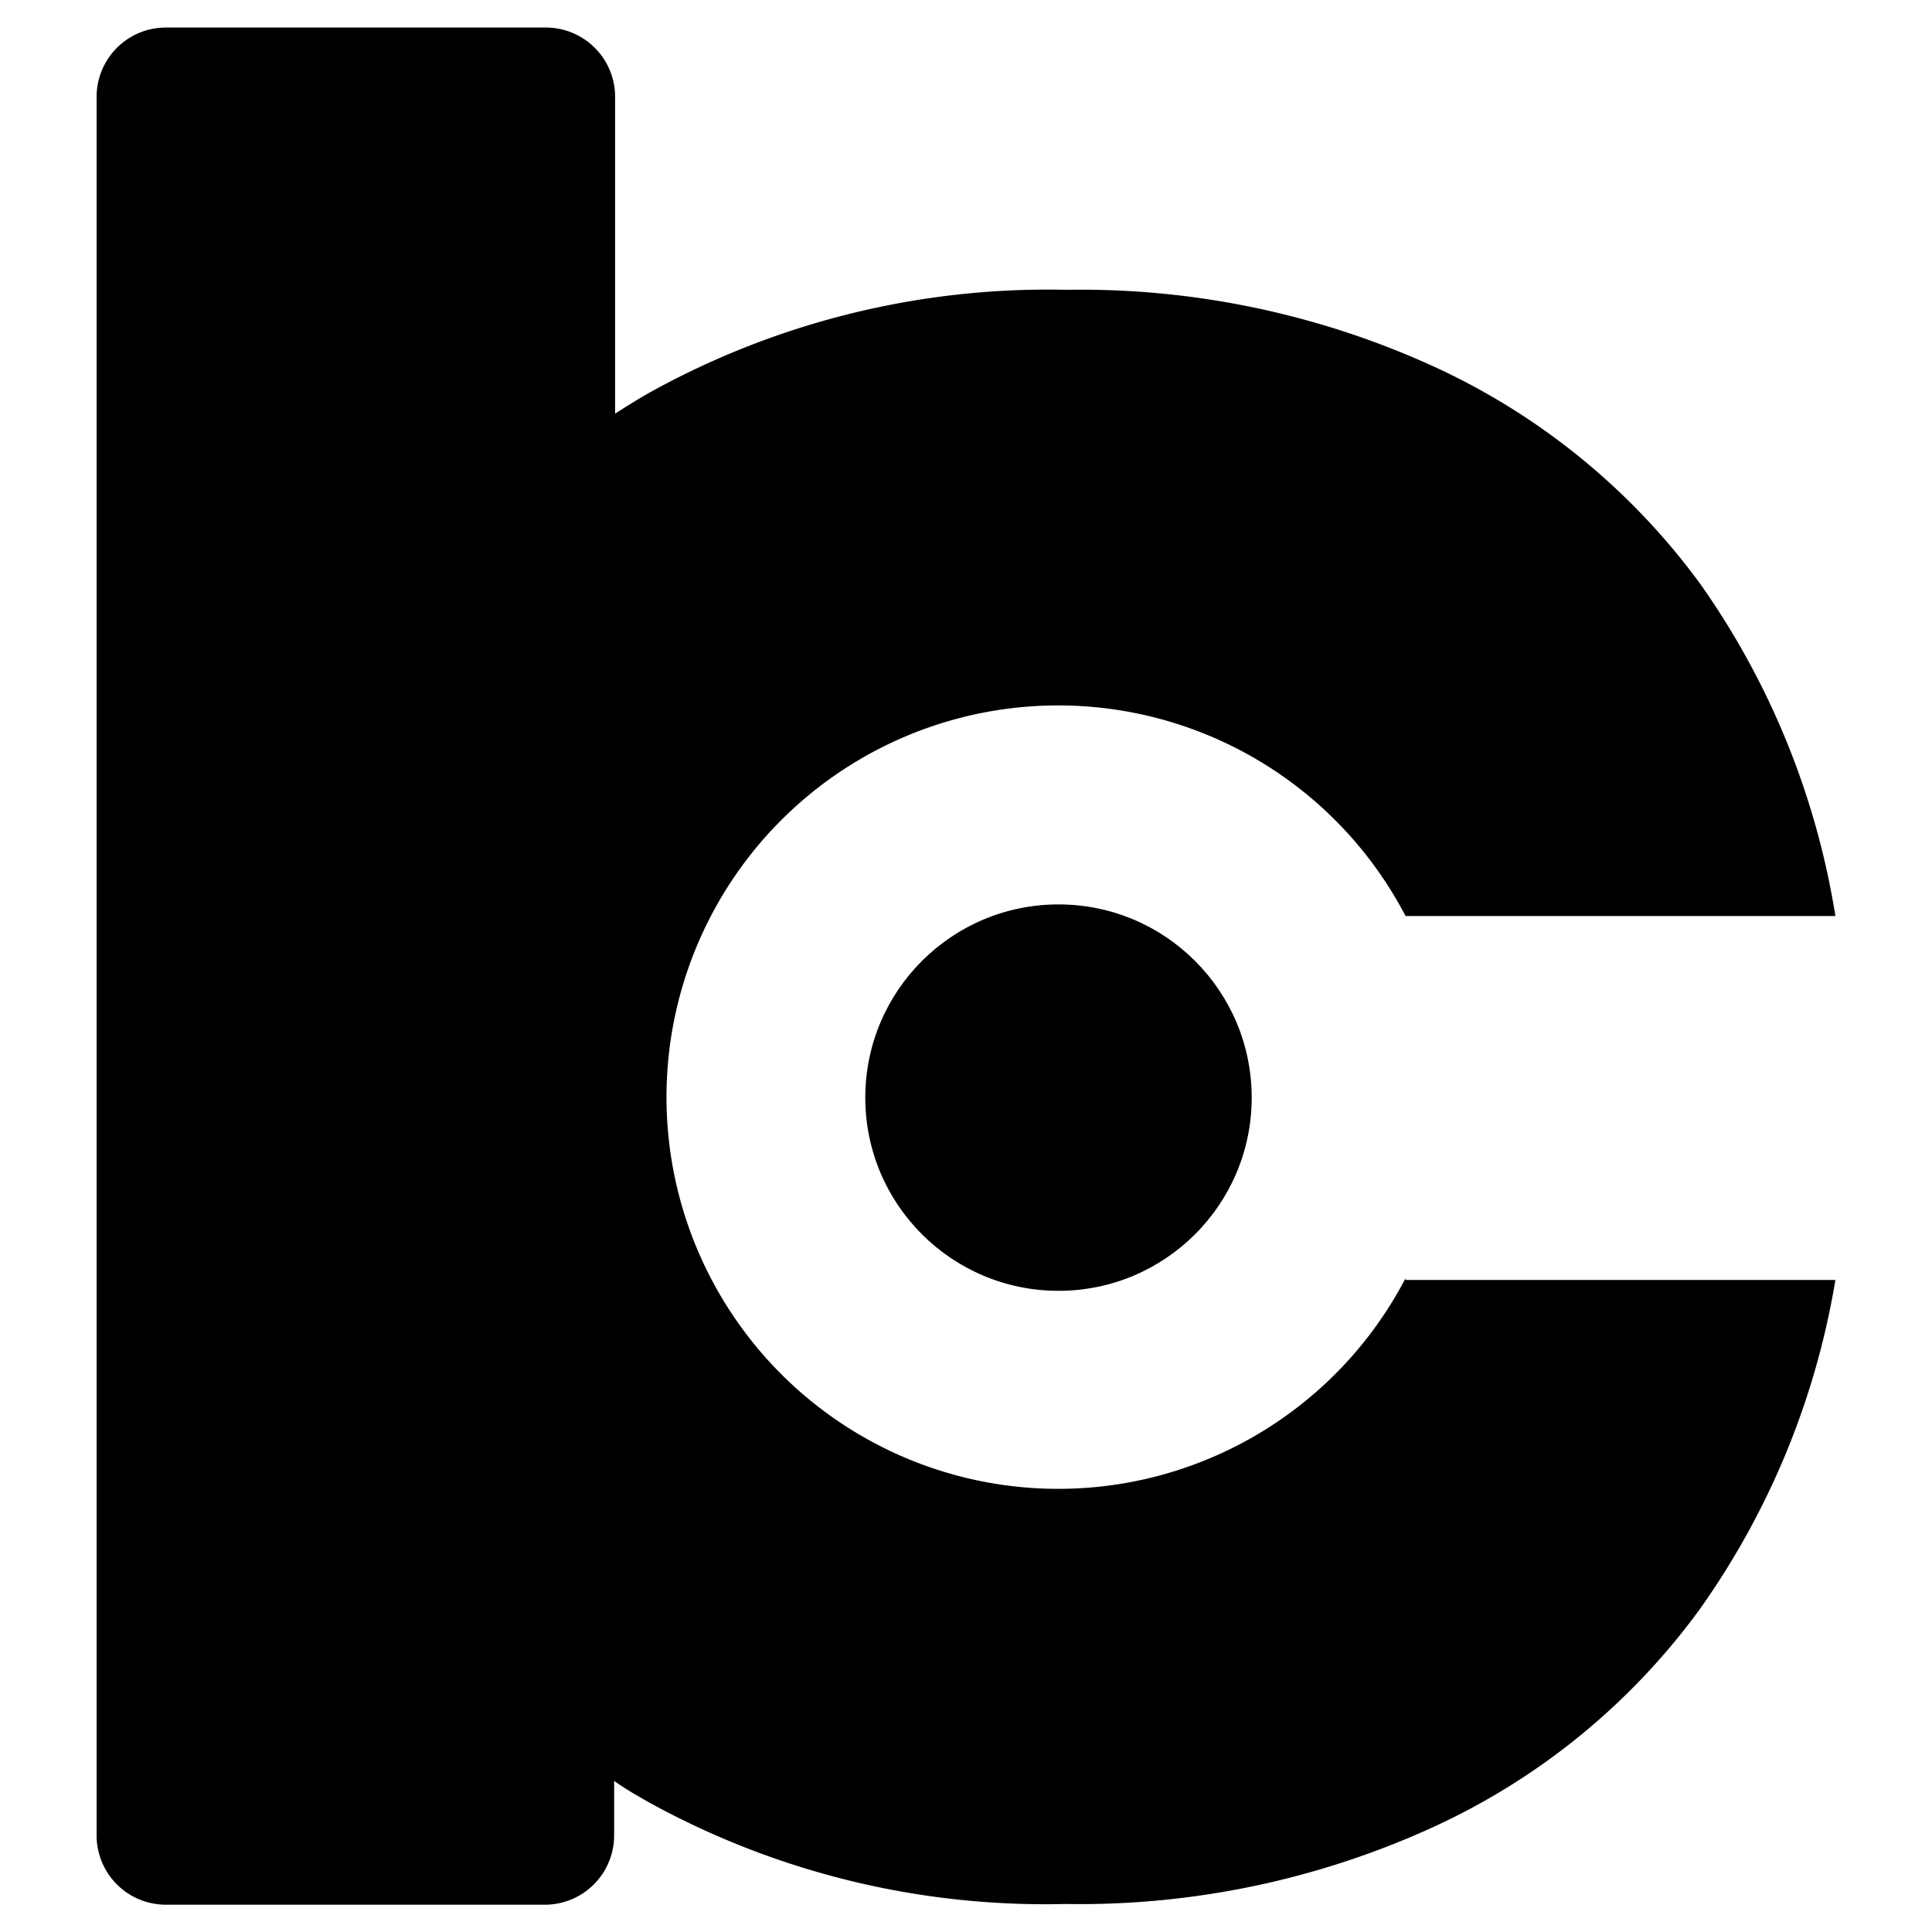 <?xml version="1.0" encoding="UTF-8"?>
<svg xmlns="http://www.w3.org/2000/svg" viewBox="0 0 80 80" class="h-8 w-8">
  <path d="M58.2,53H76a32.8,32.8,0,0,1-5.62,13.64,28.16,28.16,0,0,1-11,9,35.2,35.2,0,0,1-15.27,3.2,34,34,0,0,1-17.26-4.22c-.49-.28-1-.57-1.42-.88V76a2.87,2.87,0,0,1-2.88,2.87H6.89A2.87,2.87,0,0,1,4,76V4A2.87,2.87,0,0,1,6.89,1.14h15.7A2.87,2.87,0,0,1,25.47,4V17.13c.46-.3.93-.59,1.42-.87A34,34,0,0,1,44.15,12a35.2,35.2,0,0,1,15.27,3.2,28.24,28.24,0,0,1,11,9A32.8,32.8,0,0,1,76,37.93H58.2a16.22,16.22,0,1,0,0,15Z" fill="#000000"></path>
  <circle cx="43.83" cy="45.45" r="8" fill="currentColor"></circle>
</svg>
